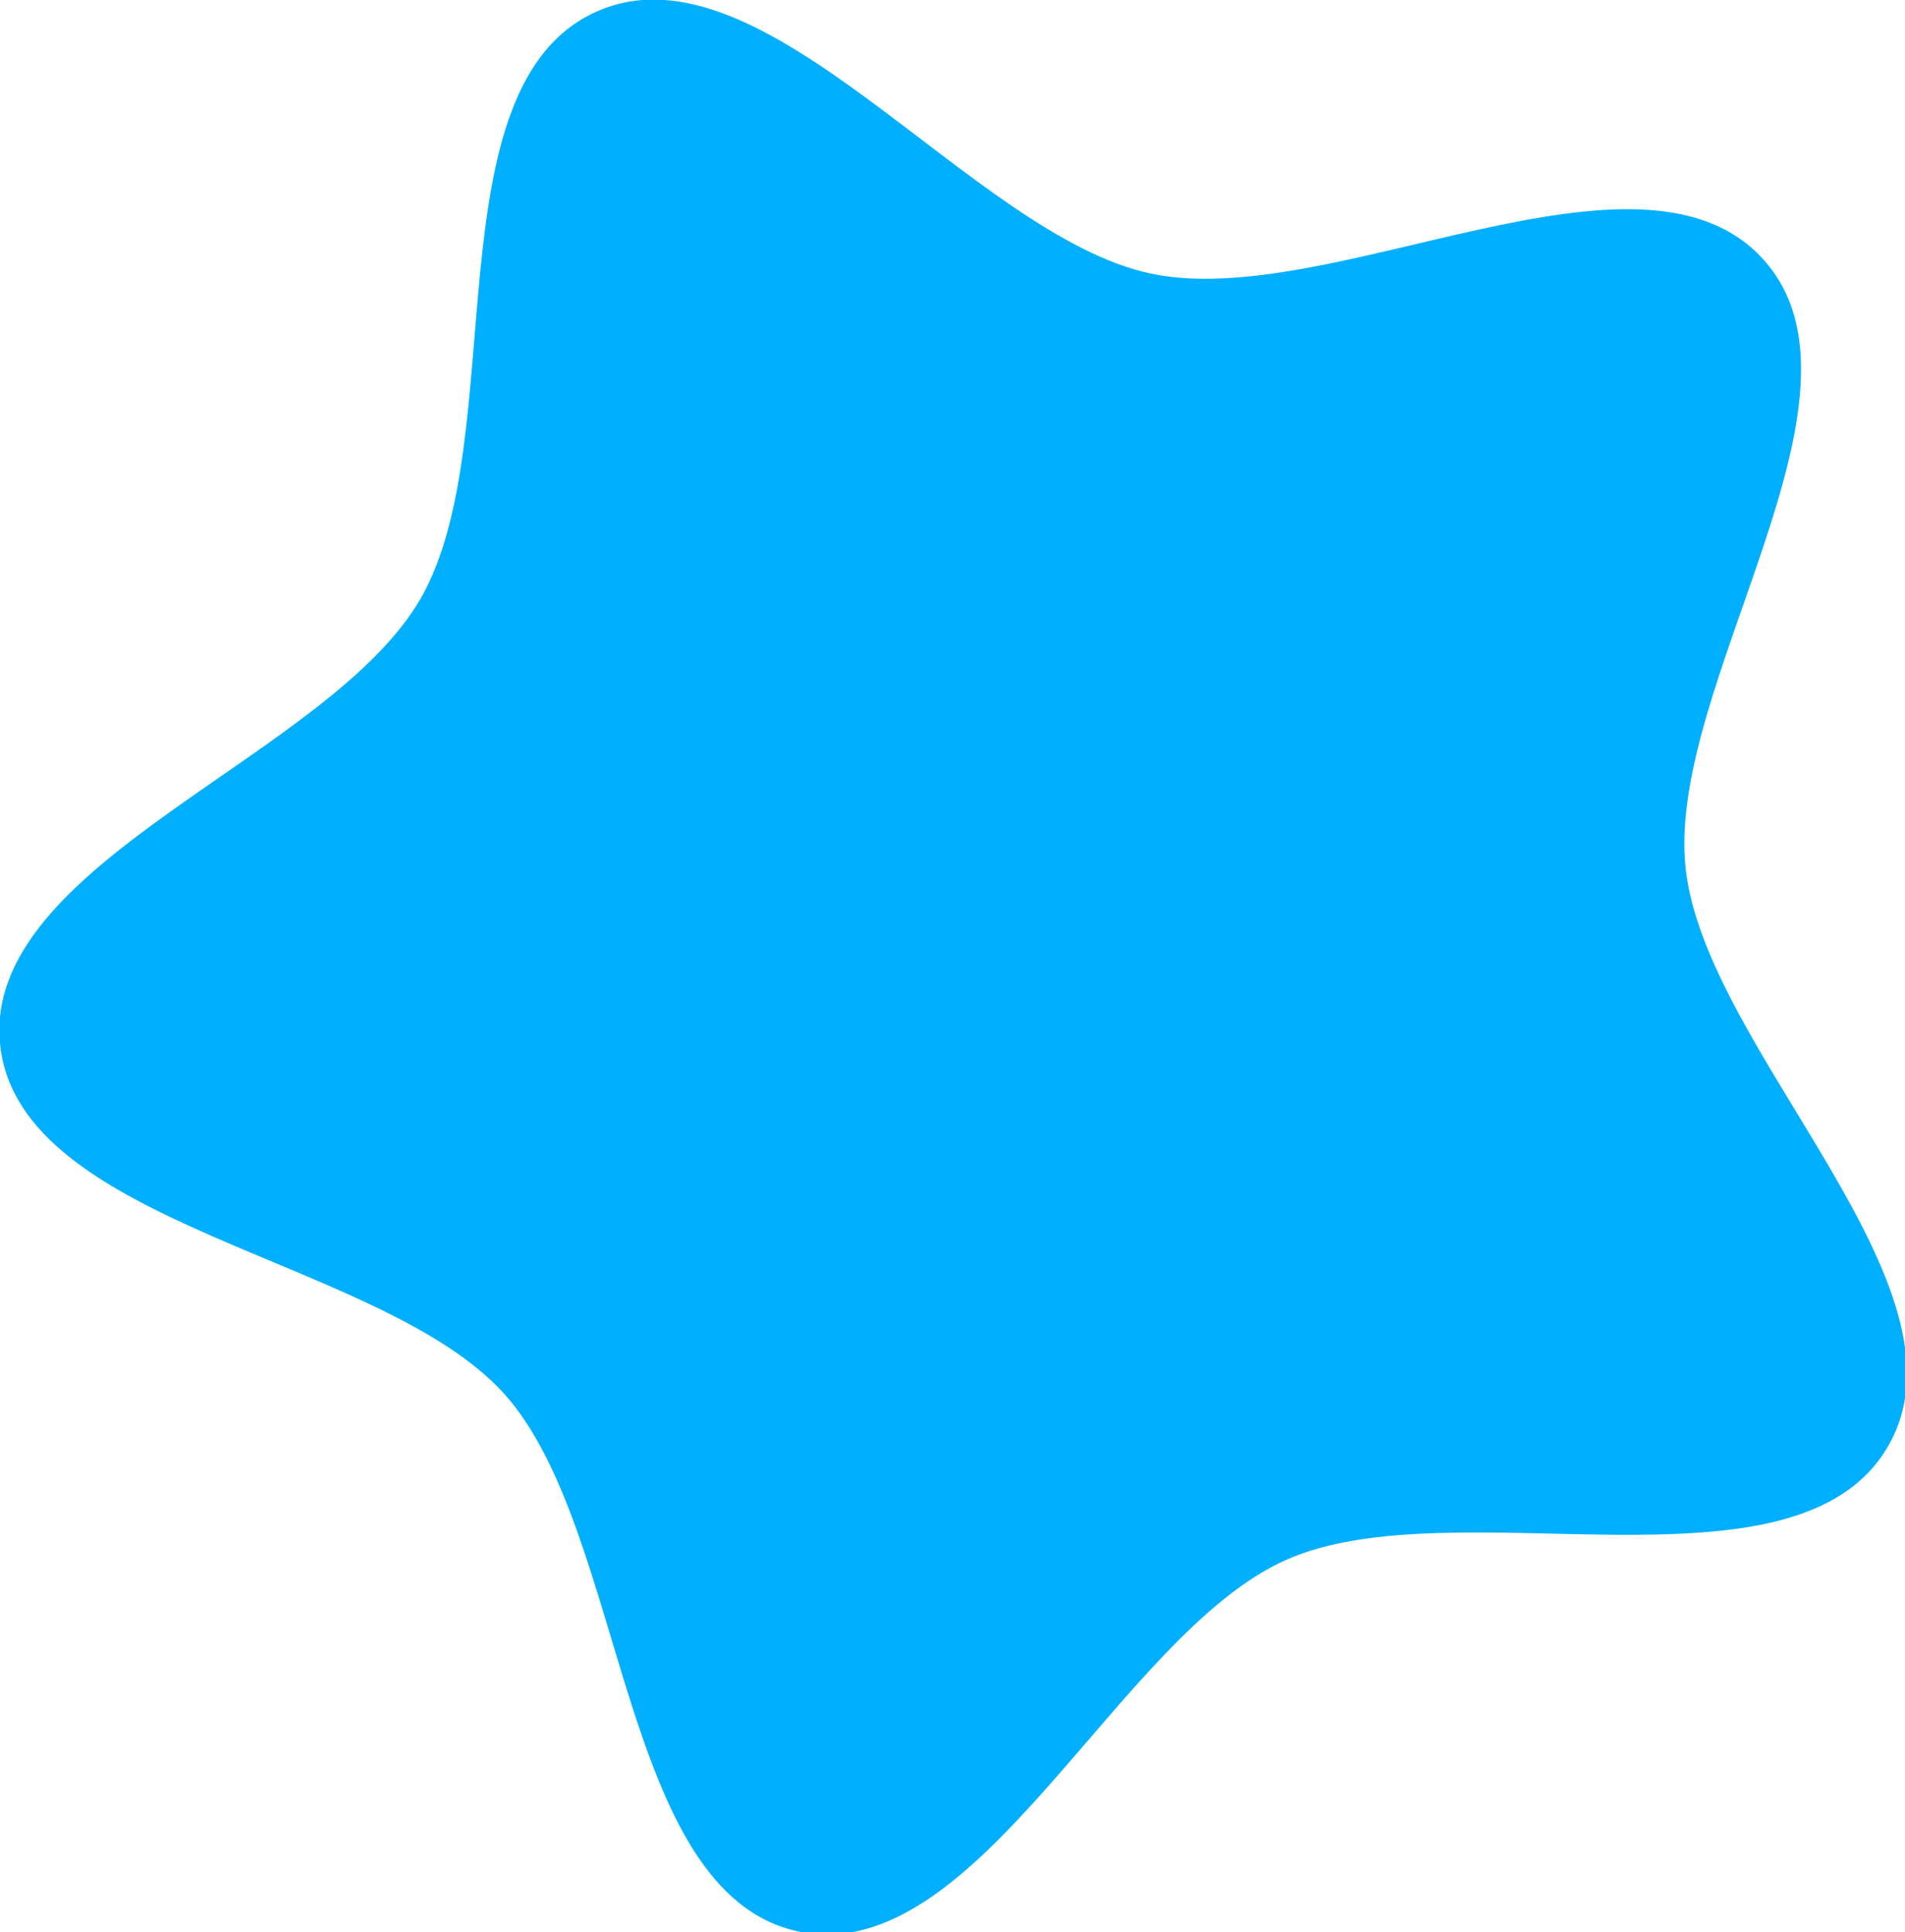 <?xml version="1.0" encoding="UTF-8" standalone="no"?>
<!-- Created with Inkscape (http://www.inkscape.org/) -->

<svg
   width="16"
   height="16.227"
   viewBox="0 0 4.233 4.293"
   version="1.1"
   id="svg5"
   inkscape:version="1.1.2 (b8e25be833, 2022-02-05)"
   sodipodi:docname="hoshi——BLUE.svg"
   xmlns:inkscape="http://www.inkscape.org/namespaces/inkscape"
   xmlns:sodipodi="http://sodipodi.sourceforge.net/DTD/sodipodi-0.dtd"
   xmlns="http://www.w3.org/2000/svg"
   xmlns:svg="http://www.w3.org/2000/svg">
  <sodipodi:namedview
     id="namedview7"
     pagecolor="#000000"
     bordercolor="#666666"
     borderopacity="1.0"
     inkscape:pageshadow="2"
     inkscape:pageopacity="0"
     inkscape:pagecheckerboard="0"
     inkscape:document-units="mm"
     showgrid="false"
     units="px"
     inkscape:zoom="27.860365"
     inkscape:cx="7.32223"
     inkscape:cy="7.6273229"
     inkscape:window-width="1920"
     inkscape:window-height="991"
     inkscape:window-x="-9"
     inkscape:window-y="-9"
     inkscape:window-maximized="1"
     inkscape:current-layer="layer1" />
  <defs
     id="defs2" />
  <g
     inkscape:label="图层 1"
     inkscape:groupmode="layer"
     id="layer1">
    <path
       sodipodi:type="star"
       style="fill:#00b0ff;fill-opacity:1;stroke:none;stroke-width:2.5"
       id="path1710"
       inkscape:flatsided="false"
       sodipodi:sides="5"
       sodipodi:cx="3.409862"
       sodipodi:cy="5.1327395"
       sodipodi:r1="7.7752676"
       sodipodi:r2="5.2094293"
       sodipodi:arg1="0.52359878"
       sodipodi:arg2="1.1519173"
       inkscape:rounded="0.3"
       inkscape:randomized="0"
       d="M 10.143,9.02 C 9.439,10.241 6.816,9.319 5.529,9.892 4.242,10.465 3.171,13.031 1.793,12.738 0.415,12.445 0.481,9.666 -0.461,8.619 -1.404,7.572 -4.176,7.347 -4.323,5.945 -4.47,4.544 -1.806,3.748 -1.102,2.528 -0.397,1.308 -1.04,-1.397 0.247,-1.97 1.534,-2.543 3.115,-0.256 4.493,0.037 5.871,0.33 8.245,-1.117 9.188,-0.07 10.131,0.977 8.443,3.187 8.591,4.588 8.738,5.989 10.848,7.8 10.143,9.02 Z"
       transform="matrix(0.29,0,0,0.29,1.254,0.597)"
       inkscape:transform-center-x="0.12475561"
       inkscape:transform-center-y="0.062820538" />
  </g>
</svg>
